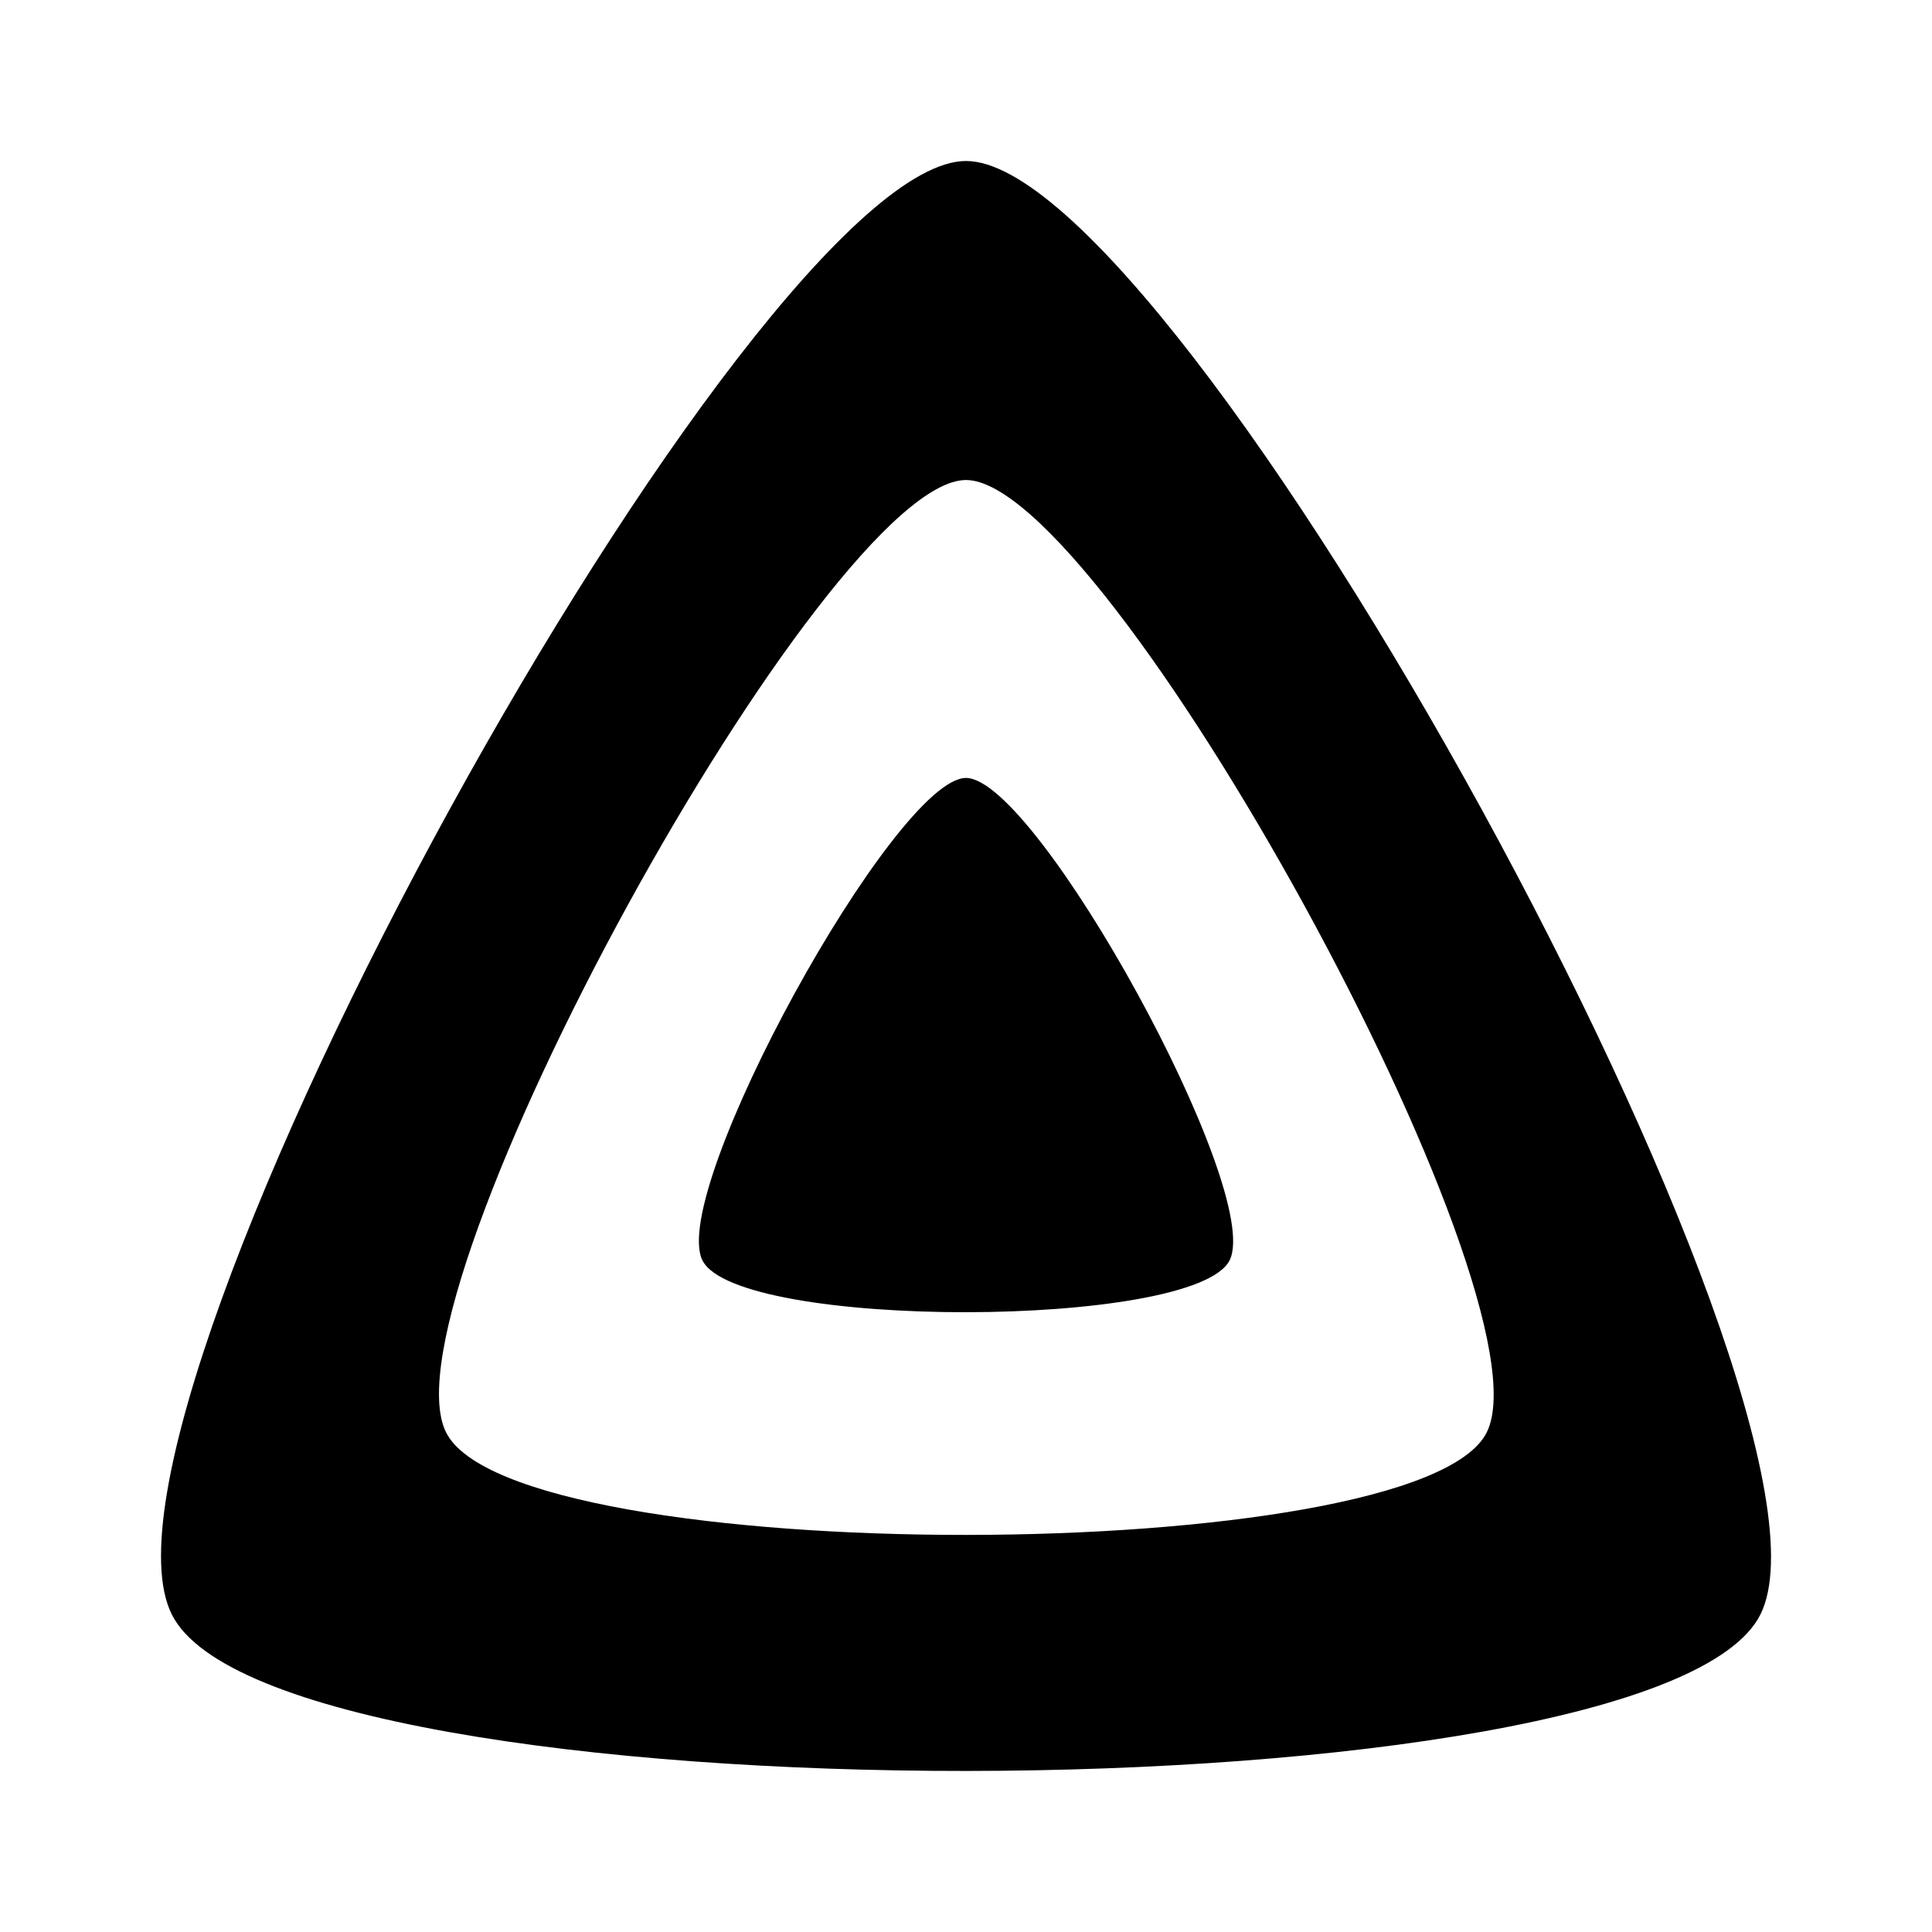 <?xml version="1.0" encoding="utf-8"?>
<!-- Generator: www.svgicons.com -->
<svg xmlns="http://www.w3.org/2000/svg" width="800" height="800" viewBox="0 0 24 24">
<path fill="currentColor" d="M12 2C9.355 2 .835 17.448 2.134 20.055c1.299 2.607 18.45 2.578 19.735 0C23.154 17.477 14.648 2 12 2m6.469 15.793c-.84 1.69-12.077 1.708-12.928 0C4.69 16.085 10.267 5.963 12 5.963c1.733 0 7.311 10.137 6.469 11.83M12 9.664c-.878 0-3.7 5.125-3.275 5.991c.425.866 6.124.856 6.55 0c.426-.856-2.395-5.991-3.275-5.991"/>
</svg>
